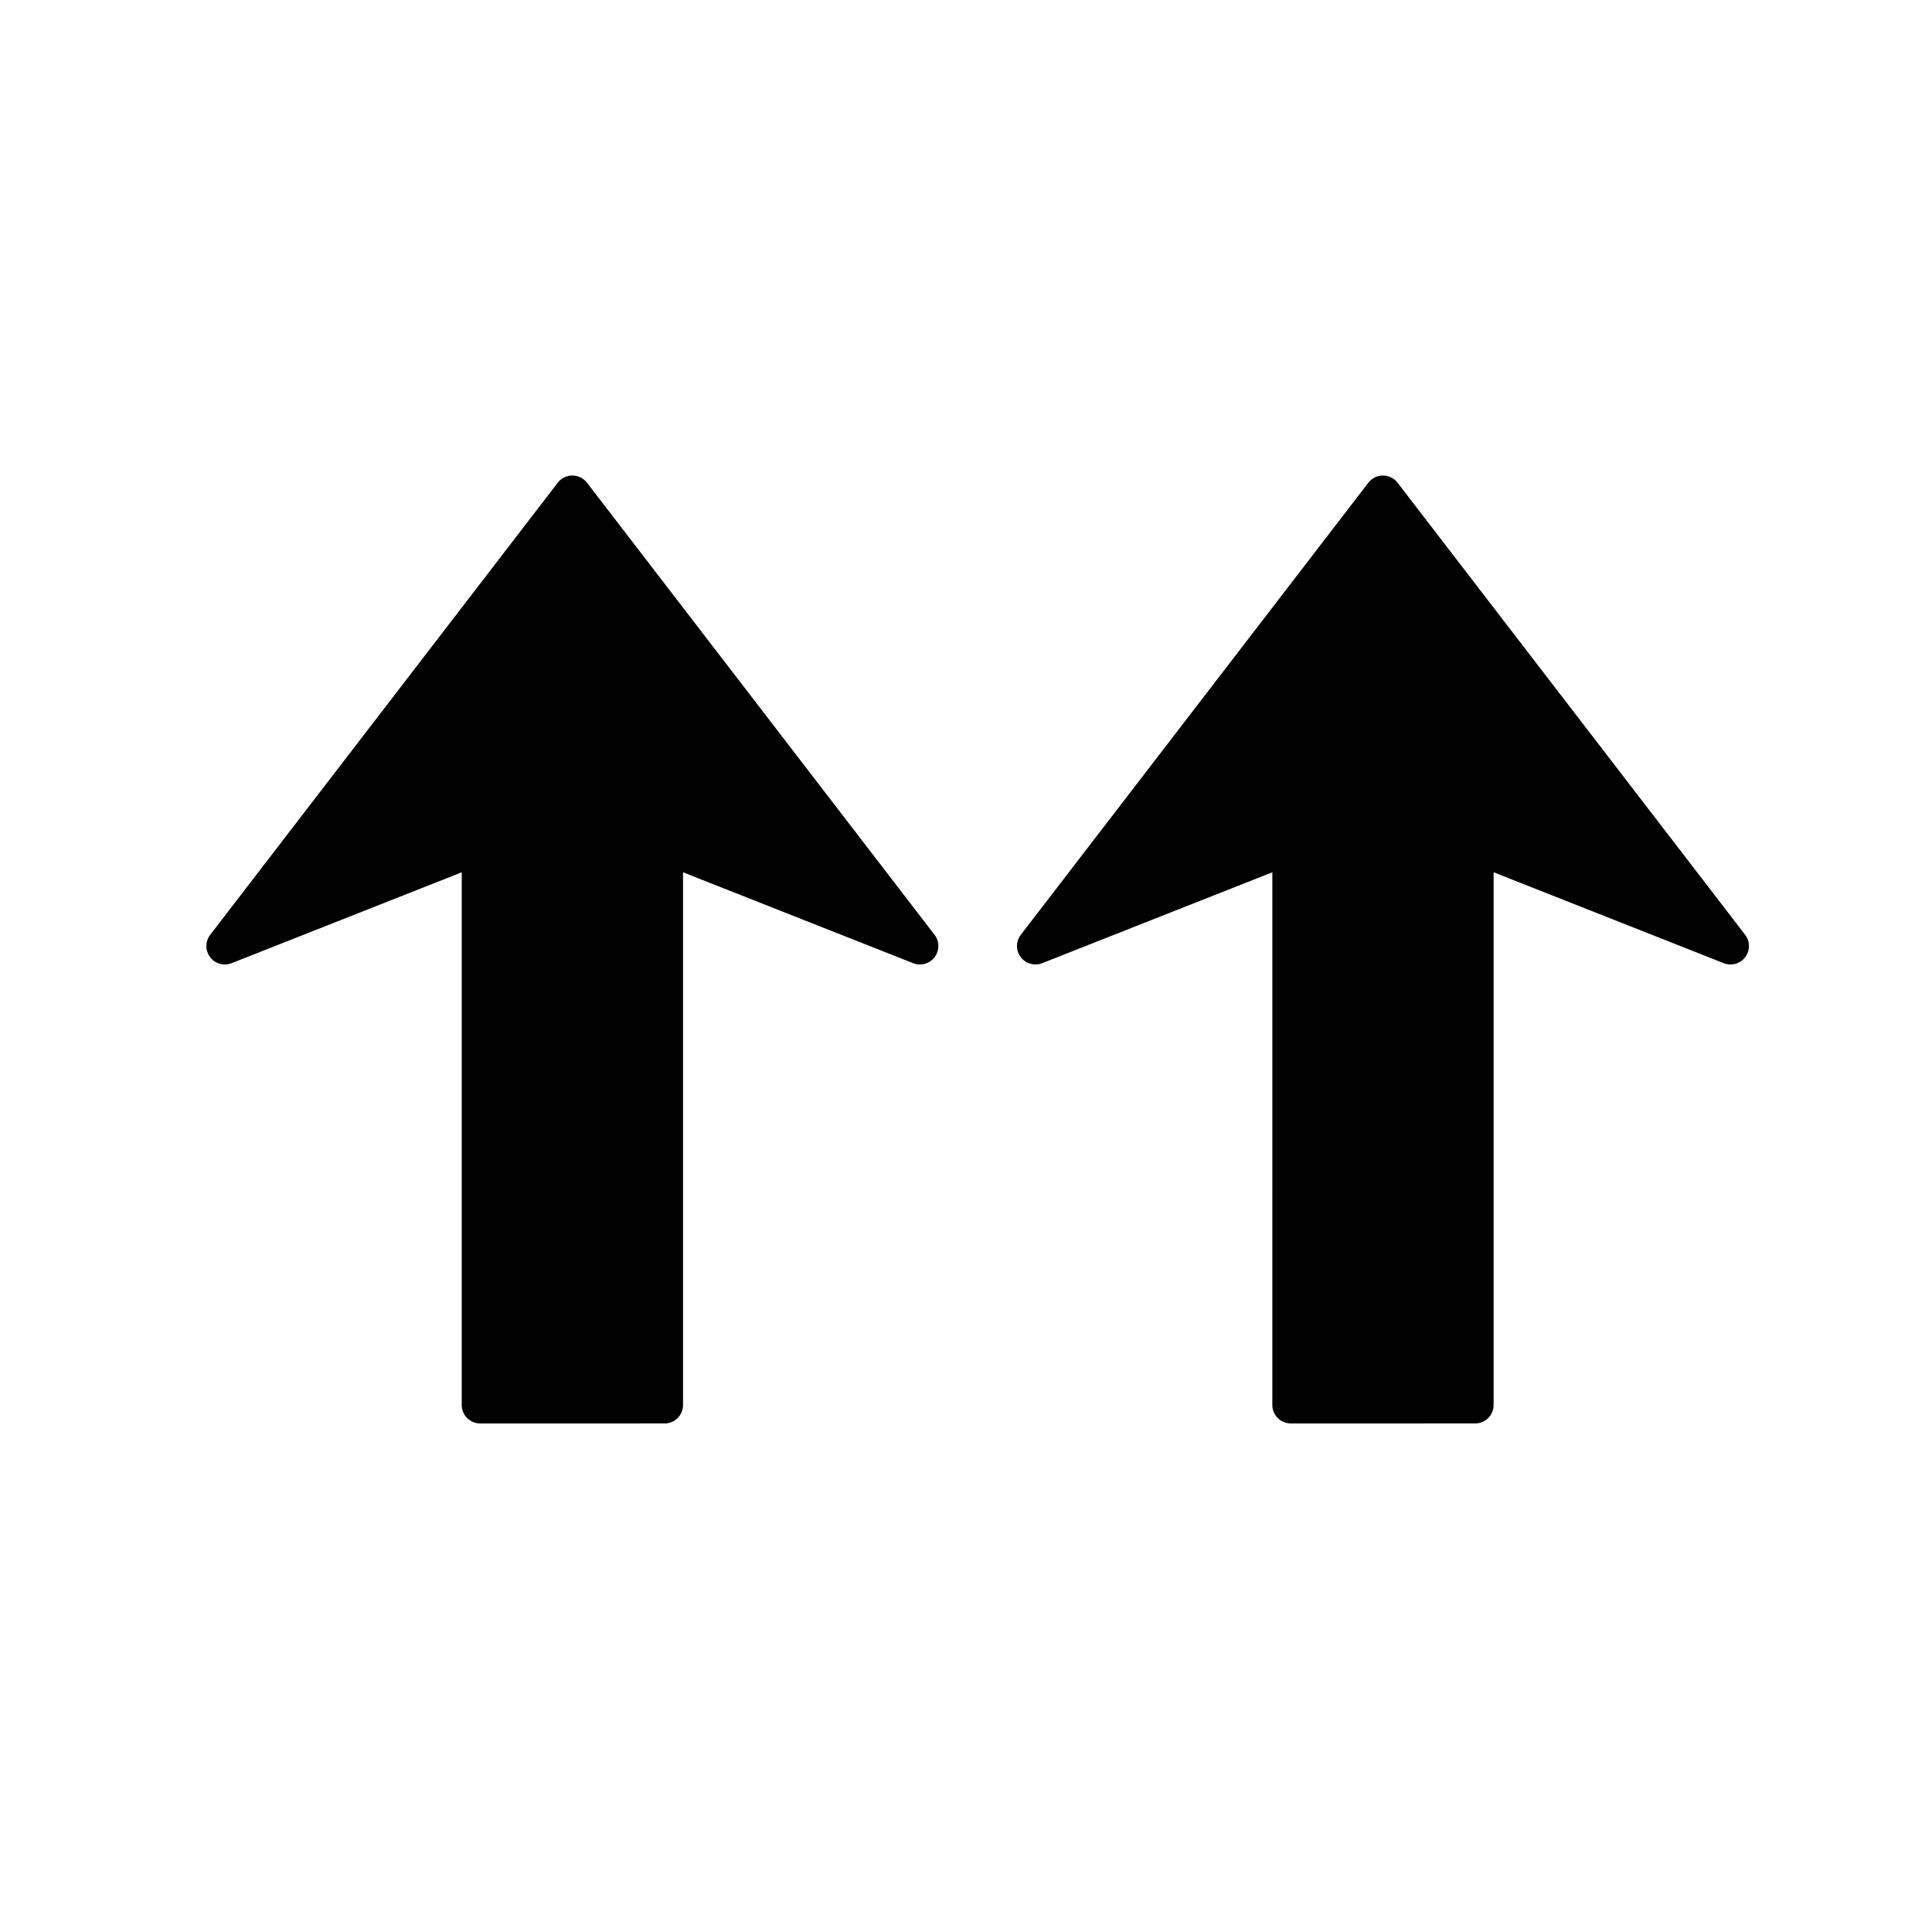 <?xml version="1.0" encoding="UTF-8"?>
<!-- The Best Svg Icon site in the world: iconSvg.co, Visit us! https://iconsvg.co -->
<svg fill="#000000" width="800px" height="800px" version="1.1" viewBox="144 144 512 512" xmlns="http://www.w3.org/2000/svg">
 <g>
  <path d="m534.94 521.22-48.867 0.004c-2.703-0.004-4.887-2.188-4.891-4.891l0.004-141.17-60.988 24.086c-2.043 0.805-4.379 0.152-5.695-1.605-1.324-1.754-1.32-4.176 0.031-5.922l92.09-119.79c0.922-1.203 2.356-1.91 3.871-1.91 1.52 0 2.949 0.707 3.879 1.91l92.102 119.79c0.676 0.879 1.016 1.93 1.012 2.984 0 1.035-0.328 2.07-0.984 2.945-1.32 1.754-3.656 2.406-5.695 1.602l-60.984-24.094v141.18c-0.004 2.703-2.188 4.887-4.887 4.887z"/>
  <path d="m320.12 521.22-48.867 0.008c-2.703-0.008-4.887-2.188-4.891-4.891l0.004-141.17-60.988 24.086c-2.043 0.805-4.379 0.152-5.695-1.605-1.324-1.754-1.32-4.176 0.031-5.922l92.094-119.8c0.922-1.203 2.356-1.91 3.871-1.91 1.52 0 2.949 0.707 3.879 1.91l92.102 119.8c0.676 0.879 1.016 1.93 1.012 2.981 0 1.035-0.328 2.07-0.984 2.945-1.32 1.754-3.656 2.406-5.695 1.602l-60.984-24.09 0.004 141.18c-0.004 2.703-2.188 4.887-4.887 4.887z"/>
 </g>
</svg>